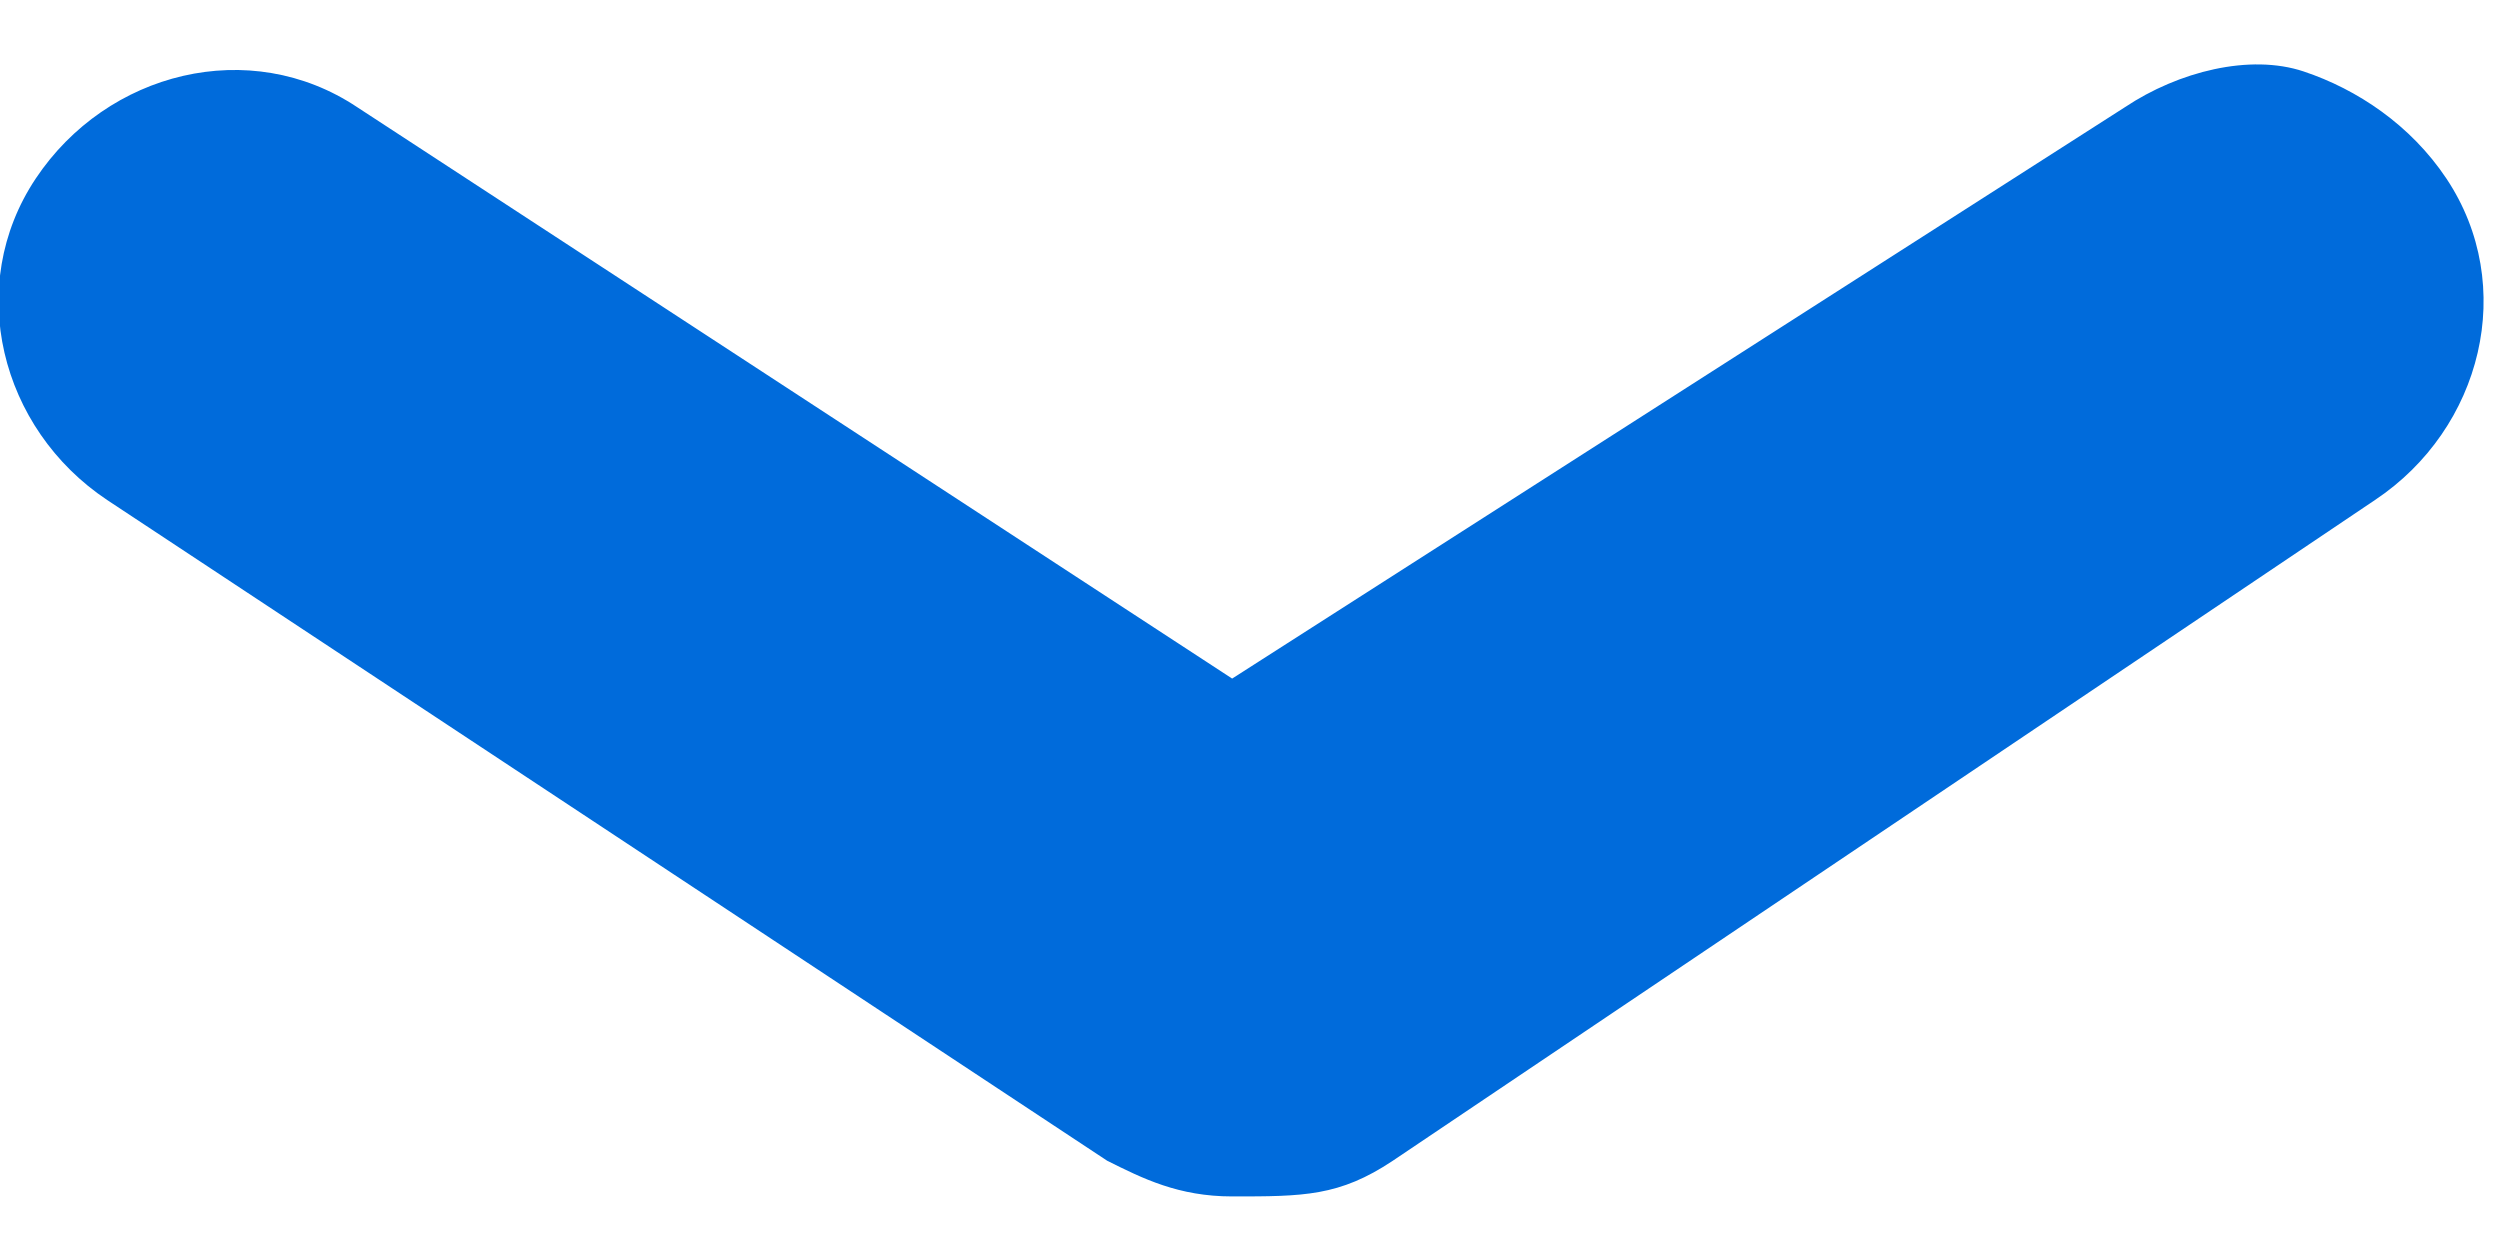 <?xml version="1.0" encoding="utf-8"?>
<!-- Generator: Adobe Illustrator 28.2.0, SVG Export Plug-In . SVG Version: 6.00 Build 0)  -->
<svg version="1.1" id="レイヤー_1" xmlns="http://www.w3.org/2000/svg" xmlns:xlink="http://www.w3.org/1999/xlink" x="0px"
	 y="0px" viewBox="0 0 14 7" style="enable-background:new 0 0 14 7;" xml:space="preserve">
<style type="text/css">
	.st0{fill:#006BDB;}
</style>
<g>
	<g>
		<path class="st0" d="M6.9,6.2c-0.2,0-0.3,0-0.4-0.1L0.9,2.4C0.5,2.2,0.4,1.6,0.7,1.3c0.2-0.4,0.8-0.5,1.1-0.2l5.2,3.4l5.2-3.4
			c0.4-0.2,0.9-0.1,1.1,0.2c0.2,0.4,0.1,0.9-0.2,1.1L7.5,6.1C7.3,6.2,7.2,6.2,6.9,6.2z"/>
		<path class="st0" d="M6.9,6.7c-0.3,0-0.5-0.1-0.7-0.2L0.6,2.8C0,2.4-0.2,1.6,0.2,1S1.4,0.2,2,0.6l4.9,3.2l5-3.2
			c0.3-0.2,0.7-0.3,1-0.2c0.3,0.1,0.6,0.3,0.8,0.6c0.4,0.6,0.2,1.4-0.4,1.8L7.8,6.5C7.5,6.7,7.3,6.7,6.9,6.7z M1.3,1.4
			C1.2,1.4,1.1,1.5,1,1.5C0.9,1.6,0.9,1.8,1.1,1.9l5.6,3.7c0.1,0.1,0.2,0.1,0.3,0l5.7-3.7c0.1,0,0.1-0.1,0.1-0.2c0-0.1,0-0.2,0-0.2
			c0-0.1-0.1-0.1-0.2-0.1c-0.1,0-0.2,0-0.2,0L6.9,4.9L1.5,1.4C1.4,1.4,1.4,1.4,1.3,1.4z"/>
	</g>
</g>
</svg>
